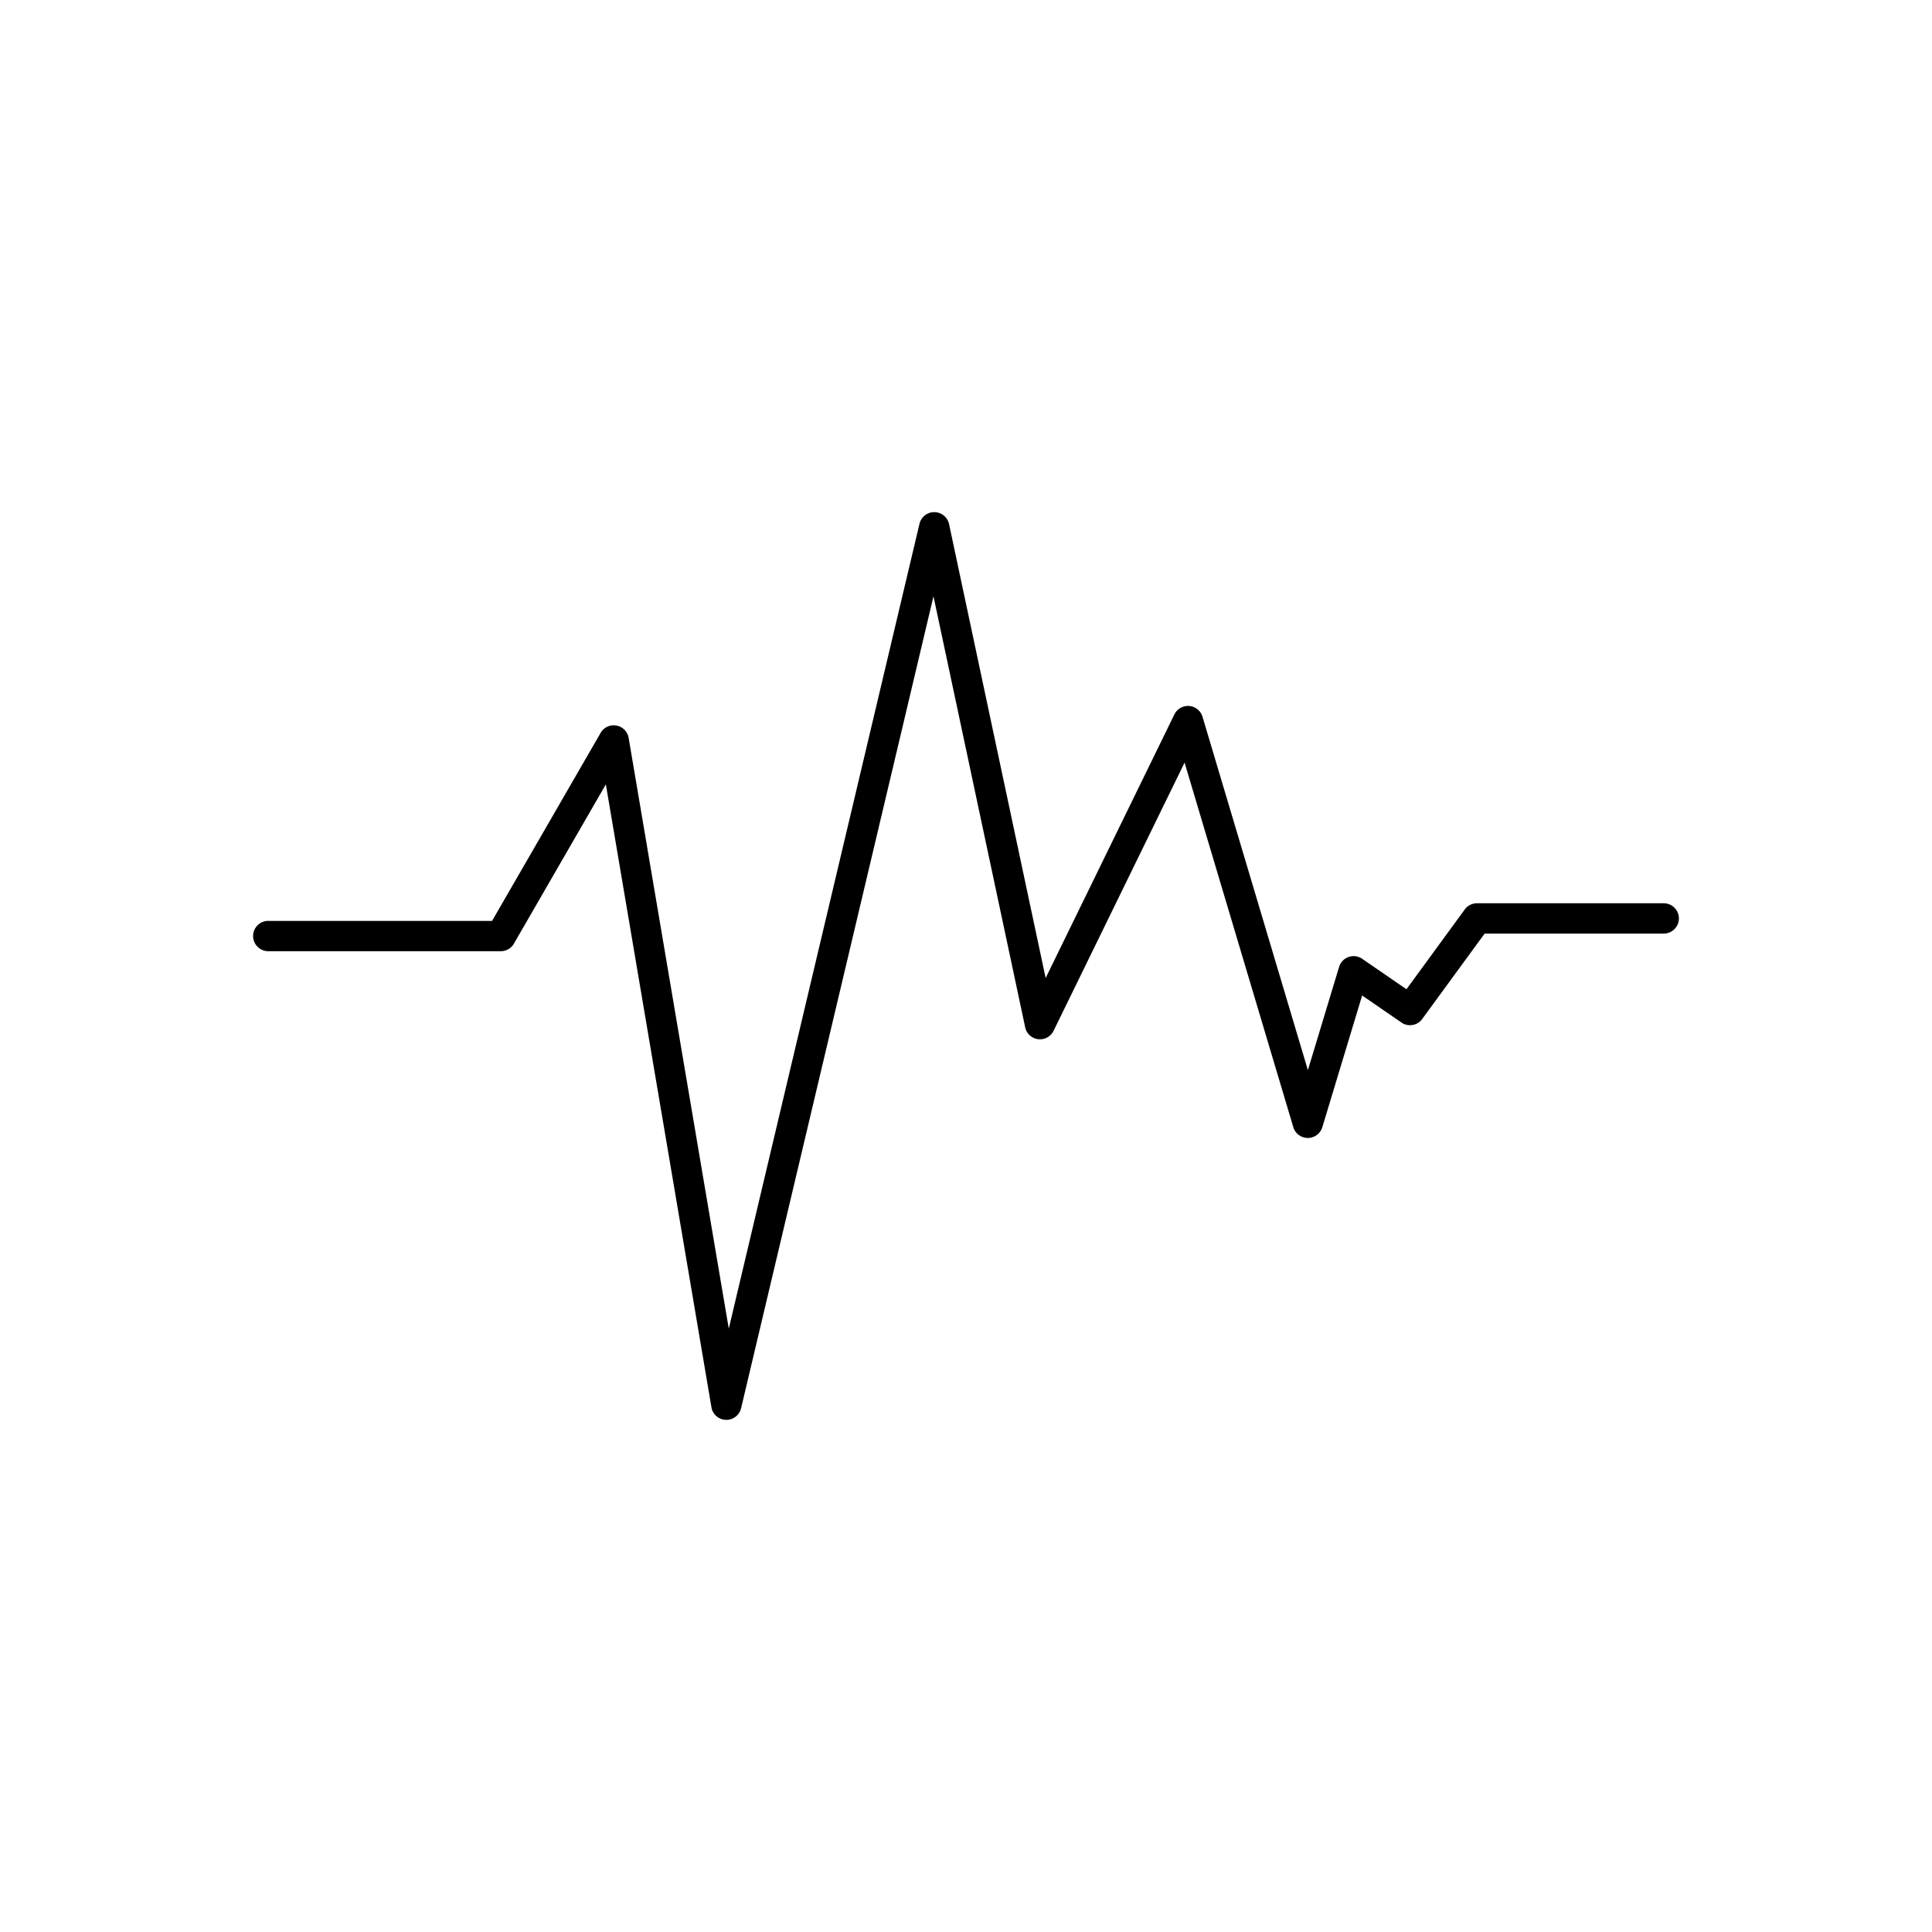 <?xml version="1.0" encoding="UTF-8"?>
<!-- Uploaded to: SVG Find, www.svgrepo.com, Generator: SVG Find Mixer Tools -->
<svg fill="#000000" width="800px" height="800px" version="1.1" viewBox="144 144 512 512" xmlns="http://www.w3.org/2000/svg">
 <path d="m215.09 388.04c-2.219 0-4.019 1.801-4.019 4.019s1.801 4.019 4.019 4.019h61.637c1.59 0 2.969-0.926 3.617-2.269l24.215-41.941 27.977 165.05 3.957-0.66-3.965 0.672c0.371 2.188 2.445 3.664 4.637 3.293 1.691-0.285 2.953-1.59 3.269-3.176l50.949-215.02 24.301 114.21 3.926-0.832-3.934 0.836c0.461 2.172 2.598 3.559 4.769 3.094 1.309-0.277 2.332-1.164 2.836-2.301l34.645-70.938 28.812 96.602 3.848-1.145-3.852 1.148c0.633 2.129 2.875 3.336 5 2.703 1.379-0.41 2.371-1.496 2.727-2.785l10.523-34.805 10.406 7.156 2.277-3.297-2.277 3.312c1.828 1.258 4.332 0.793 5.59-1.035 0.027-0.043 0.055-0.082 0.082-0.125l16.379-22.414h47.465c2.219 0 4.019-1.801 4.019-4.019s-1.801-4.019-4.019-4.019h-49.496c-1.238 0-2.461 0.57-3.246 1.648l0.008 0.004-15.445 21.137-11.461-7.879c-0.395-0.324-0.859-0.574-1.379-0.73-2.125-0.641-4.367 0.559-5.012 2.684l3.848 1.164-3.848-1.16-8.27 27.355-27.867-93.441c-0.273-1.121-1.023-2.121-2.144-2.668-1.996-0.973-4.402-0.148-5.375 1.848l3.613 1.766-3.613-1.758-34.109 69.844-25.543-120.04c-0.234-1.578-1.402-2.93-3.051-3.32-2.16-0.512-4.328 0.824-4.84 2.984l-50.539 213.29-26.492-156.29c-0.129-1.234-0.828-2.394-1.988-3.062-1.922-1.109-4.383-0.449-5.492 1.473l0.008 0.004-28.766 49.824h-59.328z"/>
</svg>